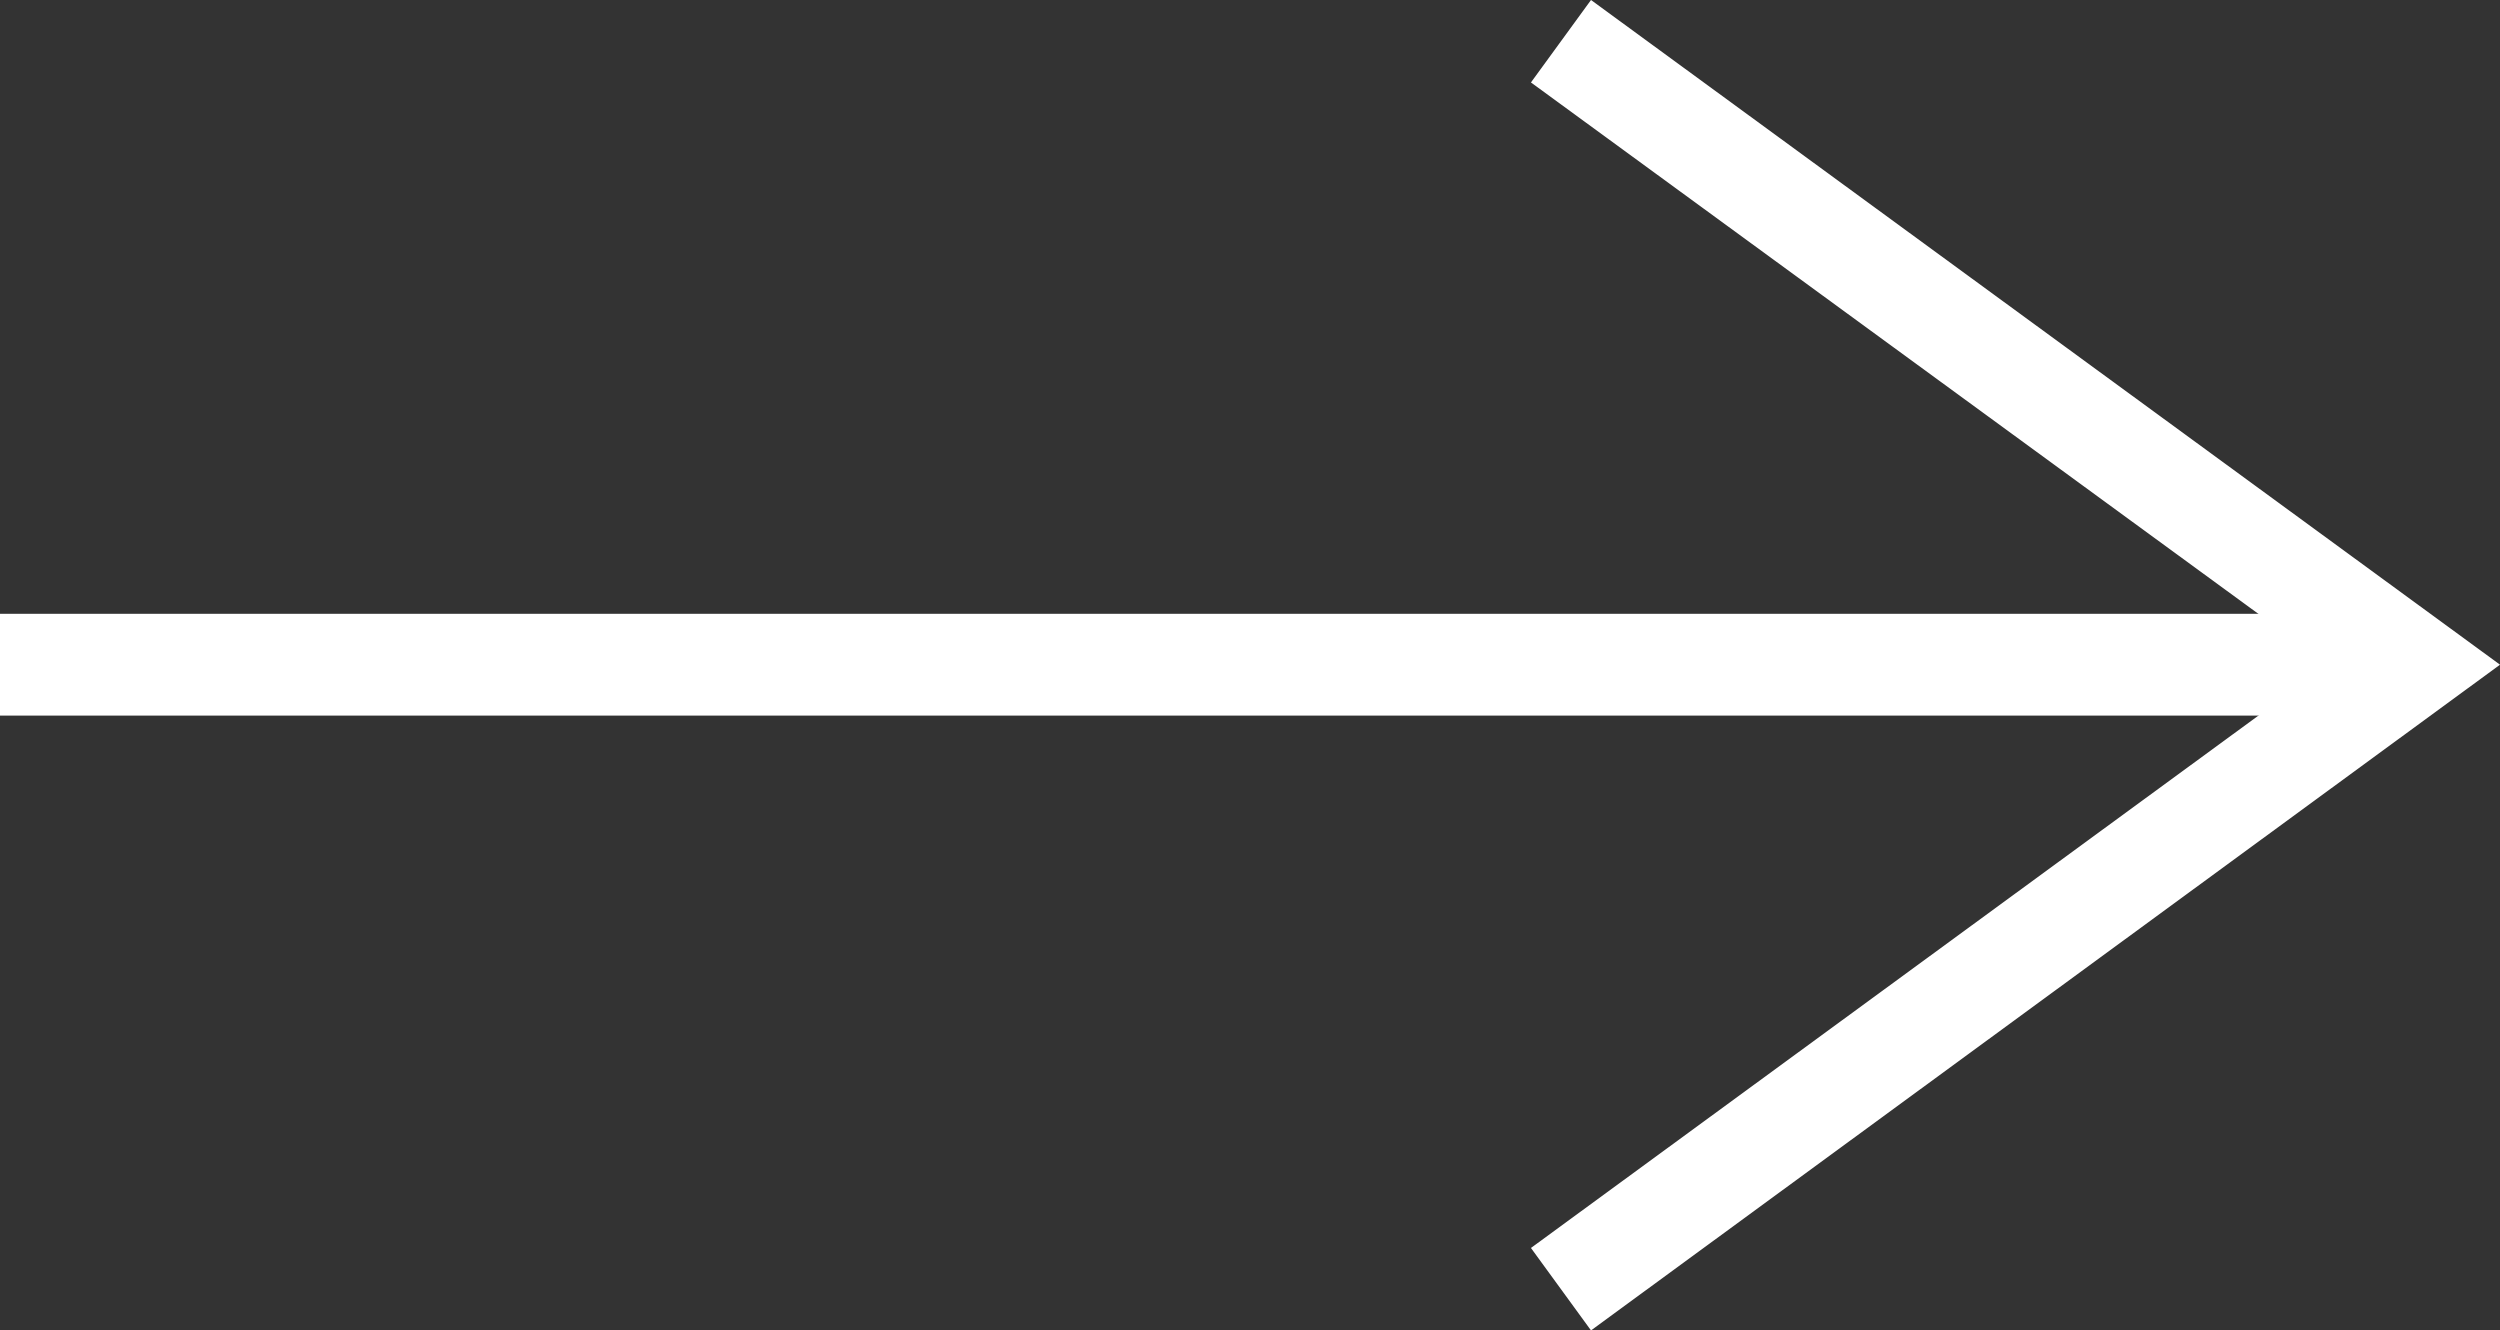 <?xml version="1.0" encoding="UTF-8"?> <!-- Generator: Adobe Illustrator 19.0.1, SVG Export Plug-In . SVG Version: 6.00 Build 0) --> <svg xmlns="http://www.w3.org/2000/svg" xmlns:xlink="http://www.w3.org/1999/xlink" id="Layer_1" x="0px" y="0px" viewBox="0 0 245.6 130.7" style="enable-background:new 0 0 245.6 130.7;" xml:space="preserve"><rect x="0" y="0" width="245.6" height="130.7" fill="#333333" stroke="none"/> <style type="text/css"> .st0{fill:#FFFFFF;} </style> <g> <polygon class="st0" points="156.3,130.7 150.4,122.6 228.7,65.3 150.4,8.1 156.3,0 245.6,65.3 "></polygon> </g> <g> <rect y="60.3" class="st0" width="237.1" height="10"></rect> </g> </svg> 
